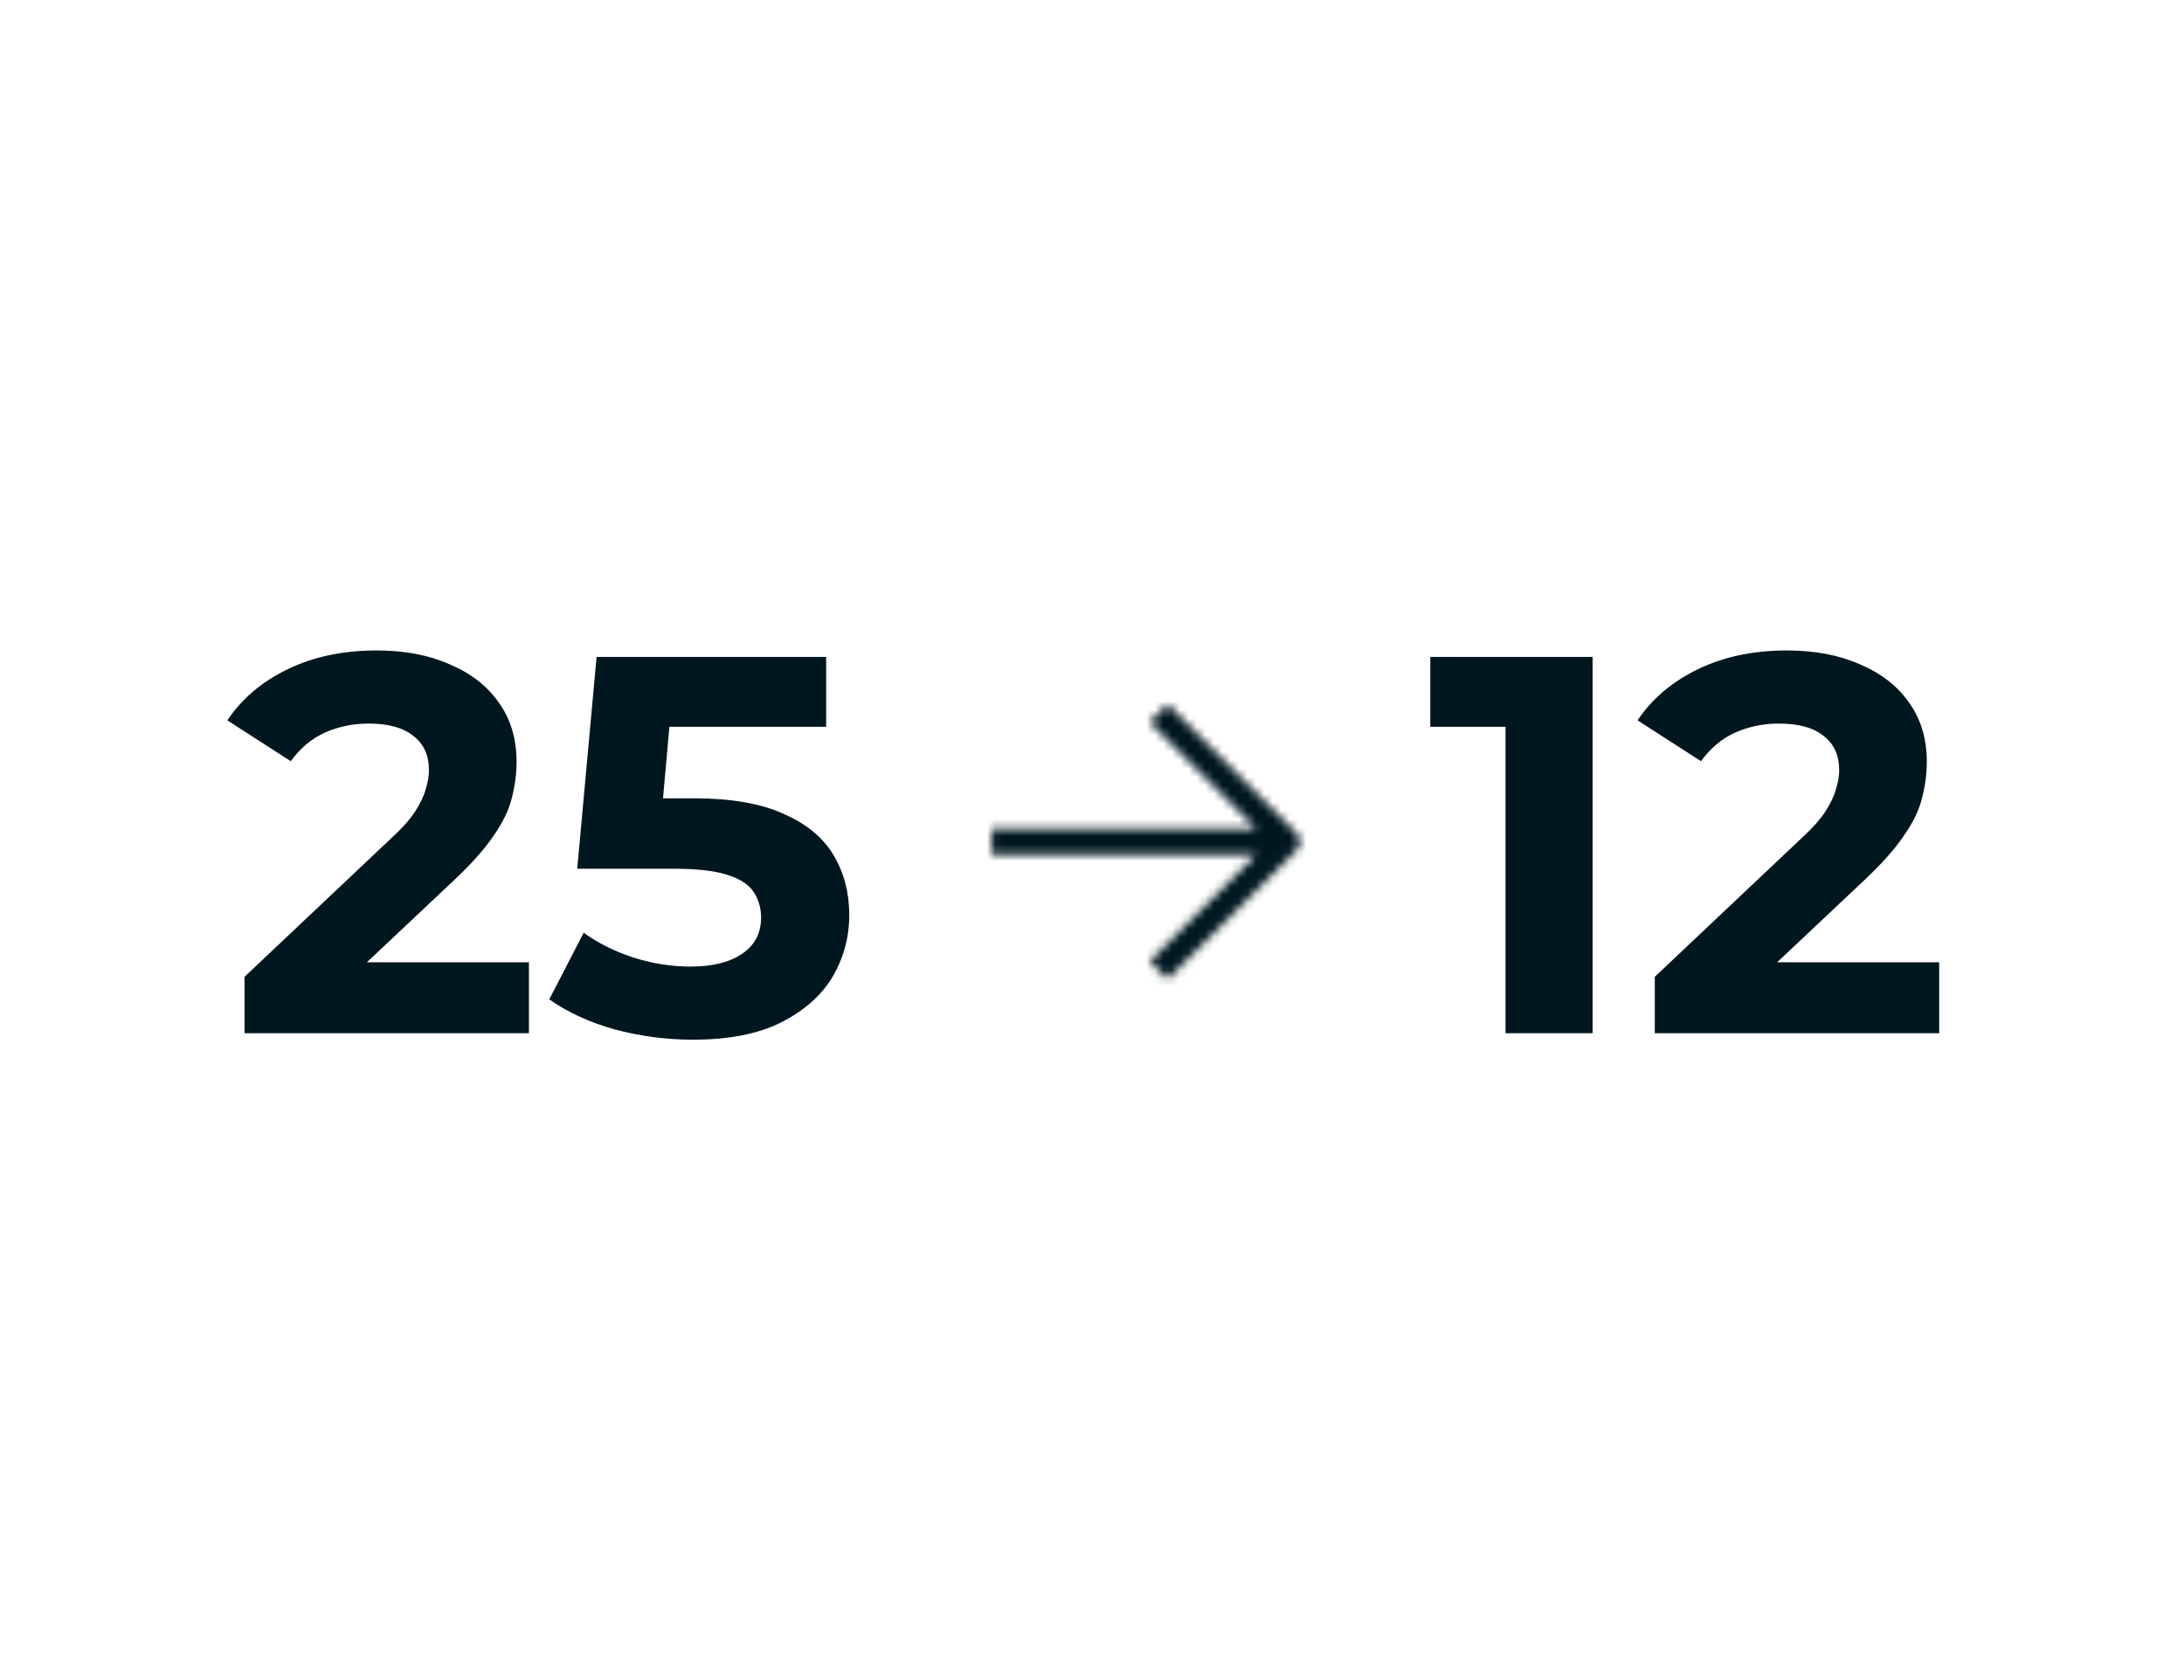 <svg width="260" height="200" viewBox="0 0 260 200" fill="none" xmlns="http://www.w3.org/2000/svg">
<path d="M29.112 123V116.28L46.392 99.96C47.757 98.723 48.76 97.613 49.4 96.632C50.04 95.651 50.467 94.755 50.68 93.944C50.936 93.133 51.064 92.387 51.064 91.704C51.064 89.912 50.445 88.547 49.208 87.608C48.013 86.627 46.243 86.136 43.896 86.136C42.019 86.136 40.269 86.499 38.648 87.224C37.069 87.949 35.725 89.08 34.616 90.616L27.064 85.752C28.771 83.192 31.16 81.165 34.232 79.672C37.304 78.179 40.845 77.432 44.856 77.432C48.184 77.432 51.085 77.987 53.56 79.096C56.077 80.163 58.019 81.677 59.384 83.64C60.792 85.603 61.496 87.949 61.496 90.68C61.496 92.131 61.304 93.581 60.92 95.032C60.579 96.44 59.853 97.933 58.744 99.512C57.677 101.091 56.099 102.861 54.008 104.824L39.672 118.328L37.688 114.552H62.968V123H29.112ZM82.478 123.768C79.363 123.768 76.27 123.363 73.198 122.552C70.169 121.699 67.566 120.504 65.39 118.968L69.486 111.032C71.193 112.269 73.155 113.251 75.374 113.976C77.635 114.701 79.918 115.064 82.222 115.064C84.825 115.064 86.873 114.552 88.366 113.528C89.859 112.504 90.606 111.075 90.606 109.24C90.606 108.088 90.307 107.064 89.71 106.168C89.113 105.272 88.046 104.589 86.51 104.12C85.017 103.651 82.905 103.416 80.174 103.416H68.718L71.022 78.2H98.35V86.52H74.734L80.11 81.784L78.51 99.768L73.134 95.032H82.606C87.043 95.032 90.606 95.651 93.294 96.888C96.025 98.083 98.009 99.725 99.246 101.816C100.483 103.907 101.102 106.275 101.102 108.92C101.102 111.565 100.441 114.019 99.118 116.28C97.795 118.499 95.747 120.312 92.974 121.72C90.243 123.085 86.745 123.768 82.478 123.768Z" fill="#00171F"/>
<mask id="mask0_4457_31588" style="mask-type:alpha" maskUnits="userSpaceOnUse" x="118" y="83" width="37" height="34">
<path d="M136.868 85.971L149.562 98.665L118.056 98.665L118.056 101.724L149.562 101.724L136.868 114.418L139.009 116.56L154.303 101.266C154.609 100.96 154.762 100.577 154.762 100.195C154.762 99.813 154.609 99.43 154.303 99.124L139.009 83.83L136.868 85.971Z" fill="#FF00FF"/>
</mask>
<g mask="url(#mask0_4457_31588)">
<rect x="115" y="121.912" width="42.824" height="42.824" transform="rotate(-90 115 121.912)" fill="#00171F"/>
</g>
<path d="M179.231 123V82.04L183.711 86.52H170.271V78.2H189.599V123H179.231ZM196.998 123V116.28L214.278 99.96C215.643 98.723 216.646 97.613 217.286 96.632C217.926 95.651 218.353 94.755 218.566 93.944C218.822 93.133 218.95 92.387 218.95 91.704C218.95 89.912 218.331 88.547 217.094 87.608C215.899 86.627 214.129 86.136 211.782 86.136C209.905 86.136 208.155 86.499 206.534 87.224C204.955 87.949 203.611 89.08 202.502 90.616L194.95 85.752C196.657 83.192 199.046 81.165 202.118 79.672C205.19 78.179 208.731 77.432 212.742 77.432C216.07 77.432 218.971 77.987 221.446 79.096C223.963 80.163 225.905 81.677 227.27 83.64C228.678 85.603 229.382 87.949 229.382 90.68C229.382 92.131 229.19 93.581 228.806 95.032C228.465 96.44 227.739 97.933 226.63 99.512C225.563 101.091 223.985 102.861 221.894 104.824L207.558 118.328L205.574 114.552H230.854V123H196.998Z" fill="#00171F"/>
</svg>
